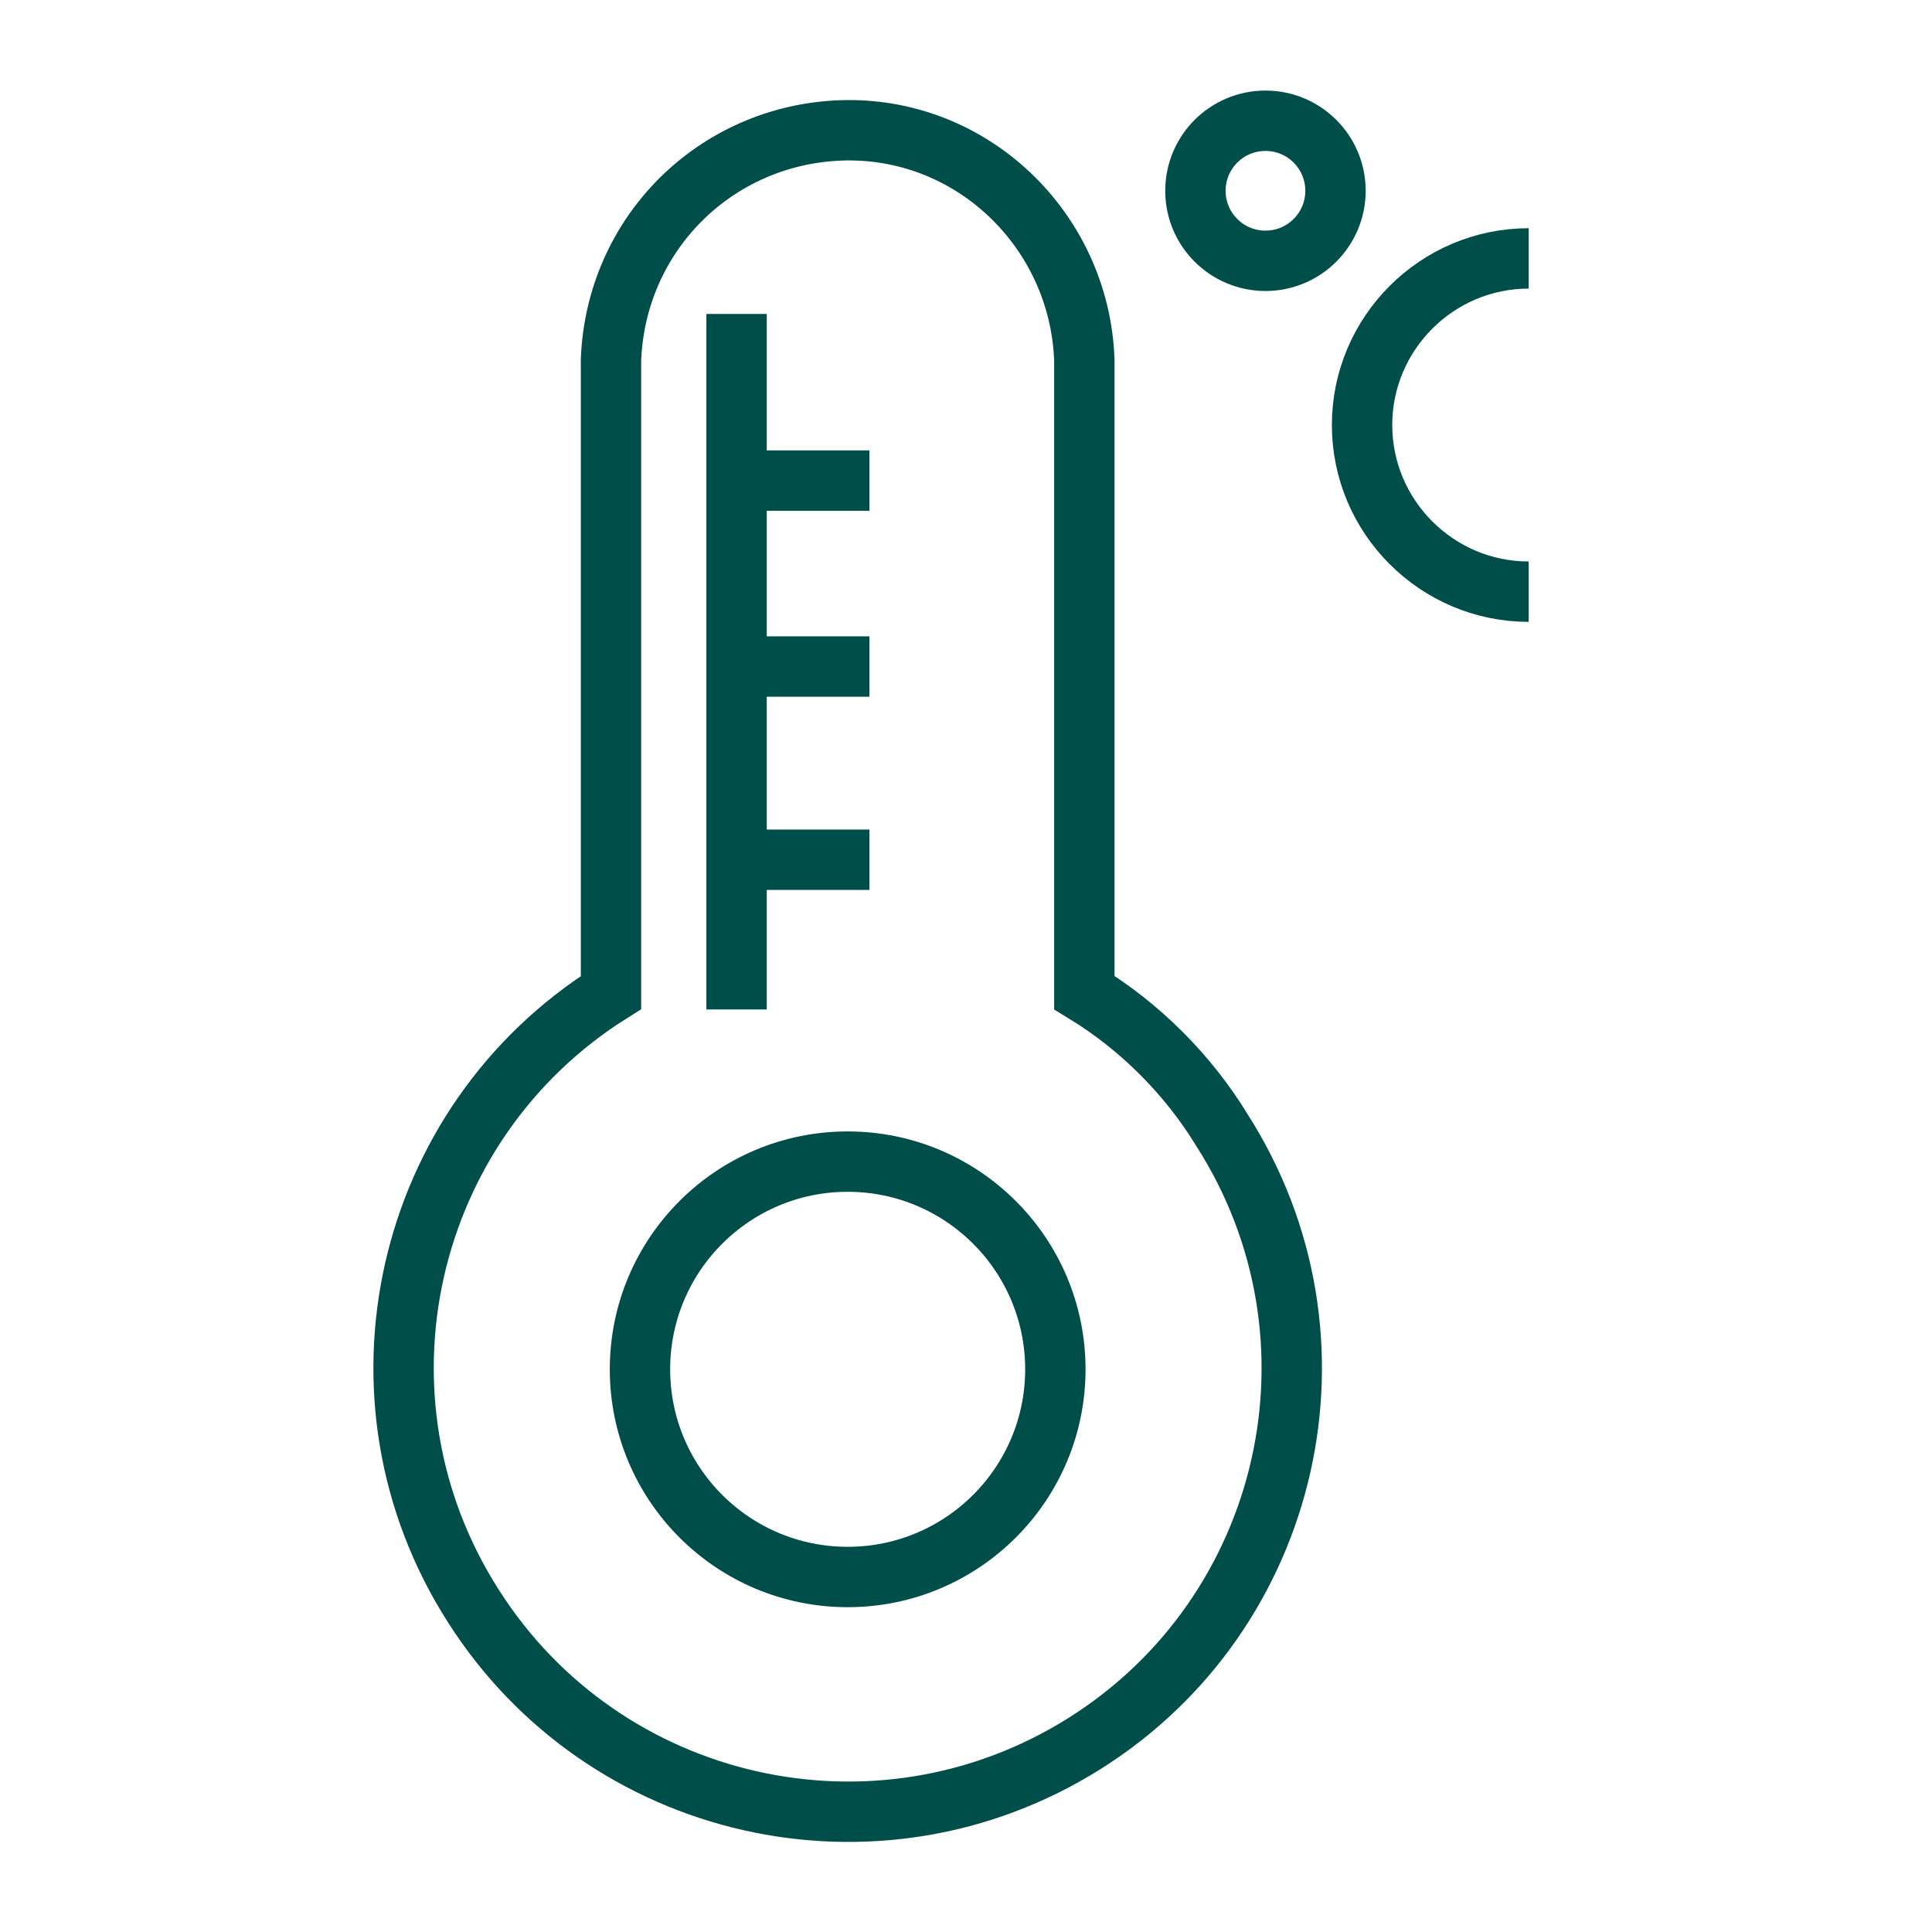 <?xml version="1.0" encoding="utf-8"?>
<!-- Generator: Adobe Illustrator 25.4.6, SVG Export Plug-In . SVG Version: 6.00 Build 0)  -->
<svg version="1.1" id="Lag_1" xmlns="http://www.w3.org/2000/svg" xmlns:xlink="http://www.w3.org/1999/xlink" x="0px" y="0px"
	 viewBox="0 0 80 80" style="enable-background:new 0 0 80 80;" xml:space="preserve">
<style type="text/css">
	.st0{fill:none;stroke:#004E4A;stroke-width:2.5;stroke-miterlimit:40;}
</style>
<g>
	<path class="st0" d="M44.9,41.1V14.9c-0.2-5.4-4.7-9.7-10.1-9.5c-5.2,0.2-9.3,4.3-9.5,9.5v26.2c-8.6,5.4-11.2,16.8-5.7,25.4
		C25,75,36.3,77.6,44.9,72.2c8.6-5.4,11.2-16.8,5.7-25.4C49.2,44.5,47.2,42.5,44.9,41.1z"/>
	<line class="st0" x1="36" y1="19.9" x2="29.7" y2="19.9"/>
	<line class="st0" x1="36" y1="27.6" x2="29.7" y2="27.6"/>
	<line class="st0" x1="36" y1="35.6" x2="29.7" y2="35.6"/>
	<line class="st0" x1="30.5" y1="13" x2="30.5" y2="41.8"/>
	<circle class="st0" cx="35.1" cy="56.7" r="8.6"/>
	<path class="st0" d="M63.3,24.5c-3.8,0-6.9-3.1-6.9-6.9s3.1-6.9,6.9-6.9"/>
	<circle class="st0" cx="52.4" cy="7.9" r="2.9"/>
</g>
</svg>
